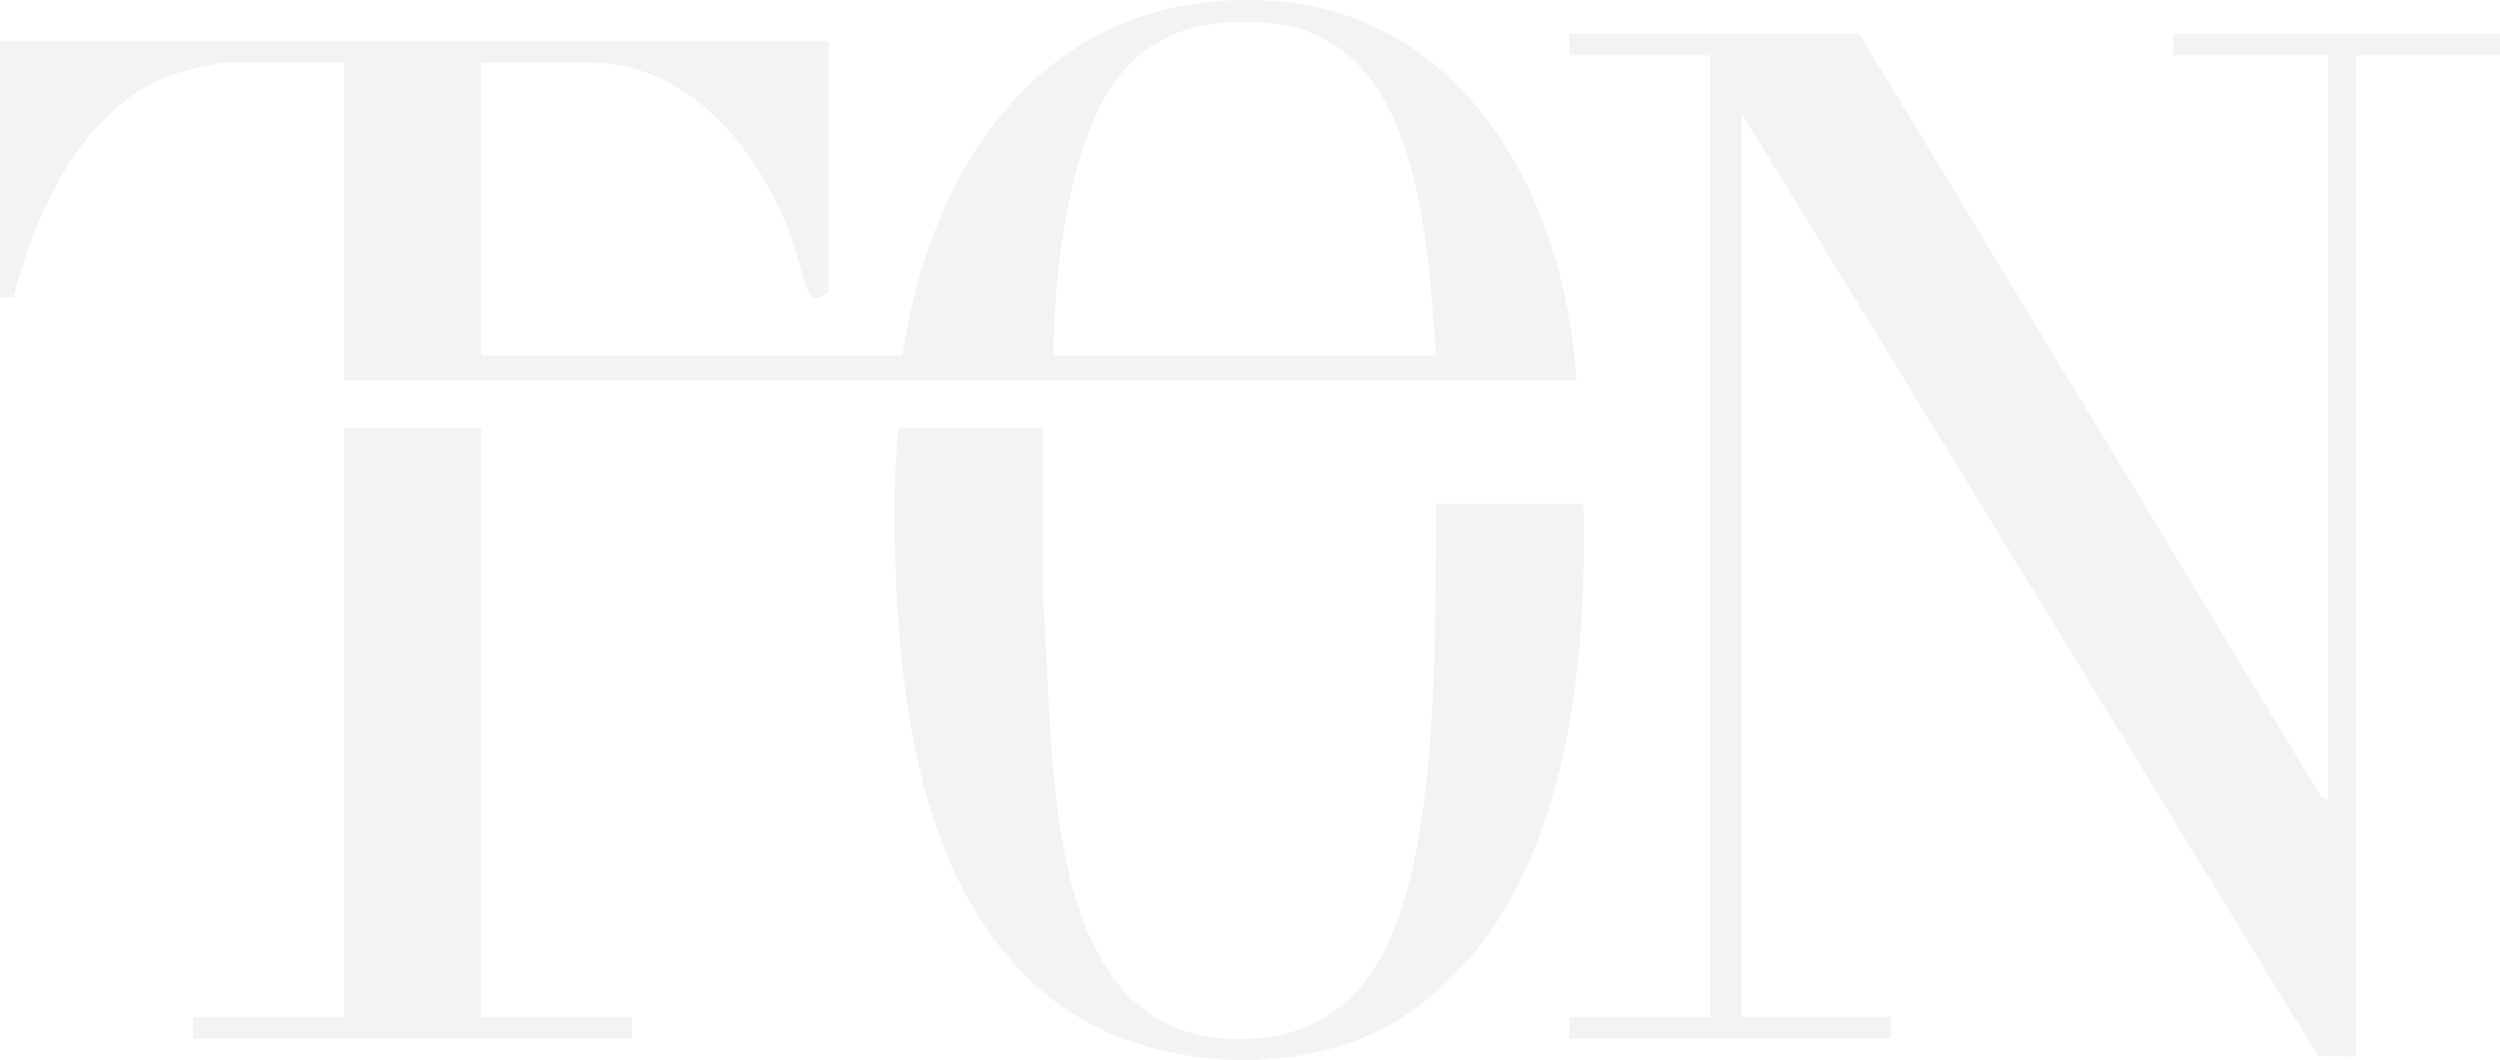 <svg width="566" height="240" viewBox="0 0 566 240" fill="none" xmlns="http://www.w3.org/2000/svg">
<g style="mix-blend-mode:plus-darker">
<path d="M420.922 7.614L525.276 180.042L527.048 181.109V12.521H492.071V7.614H566V12.521H533.408V239.21L524.786 239.077L394.287 25.612V230.203H428.075V235.111H355.334V230.203H387.134V12.529H355.334V7.622H420.915L420.922 7.614Z" fill="black" fill-opacity="0.05"/>
<path d="M325.133 80.452C323.087 53.373 321.301 7.644 286.612 5.124C259.825 3.174 248.79 16.851 242.841 41.98C239.909 54.359 238.635 67.709 238.476 80.452H325.125H325.133ZM356.926 86.182H77.898V14.167H51.269C49.721 14.167 43.26 15.672 41.329 16.206C19.793 22.165 8.377 46.805 3.068 67.242L0 67.353V9.252H187.646L187.61 66.13L185.615 67.413C184.607 67.509 183.908 67.39 183.231 66.545C182.554 65.708 179.514 54.411 178.456 51.824C170.54 32.38 155.443 14.167 133.157 14.167H108.913V80.452H204.306C211.25 34.322 239.096 -3.201 288.211 0.216C331.982 3.263 354.405 45.152 356.94 86.182H356.926Z" fill="black" fill-opacity="0.05"/>
<path d="M236.091 96.819L236.055 134.906C239.08 169.019 233.866 238.832 284.17 235.111C308.162 233.332 316.784 213.377 320.781 191.784C325.434 166.64 324.851 139.554 325.125 114.009H358.509C359.453 154.401 353.943 206.624 317.59 230.241C295.139 244.829 259.126 242.746 238.086 226.112C209.268 203.318 203.816 161.777 202.663 126.73C202.346 117.019 202.346 106.36 203.492 96.827H236.084L236.091 96.819Z" fill="black" fill-opacity="0.05"/>
<path d="M108.898 230.219H143.082V235.126H43.713V230.219H77.897V96.819H108.891L108.898 230.219Z" fill="black" fill-opacity="0.05"/>
</g>
</svg>
